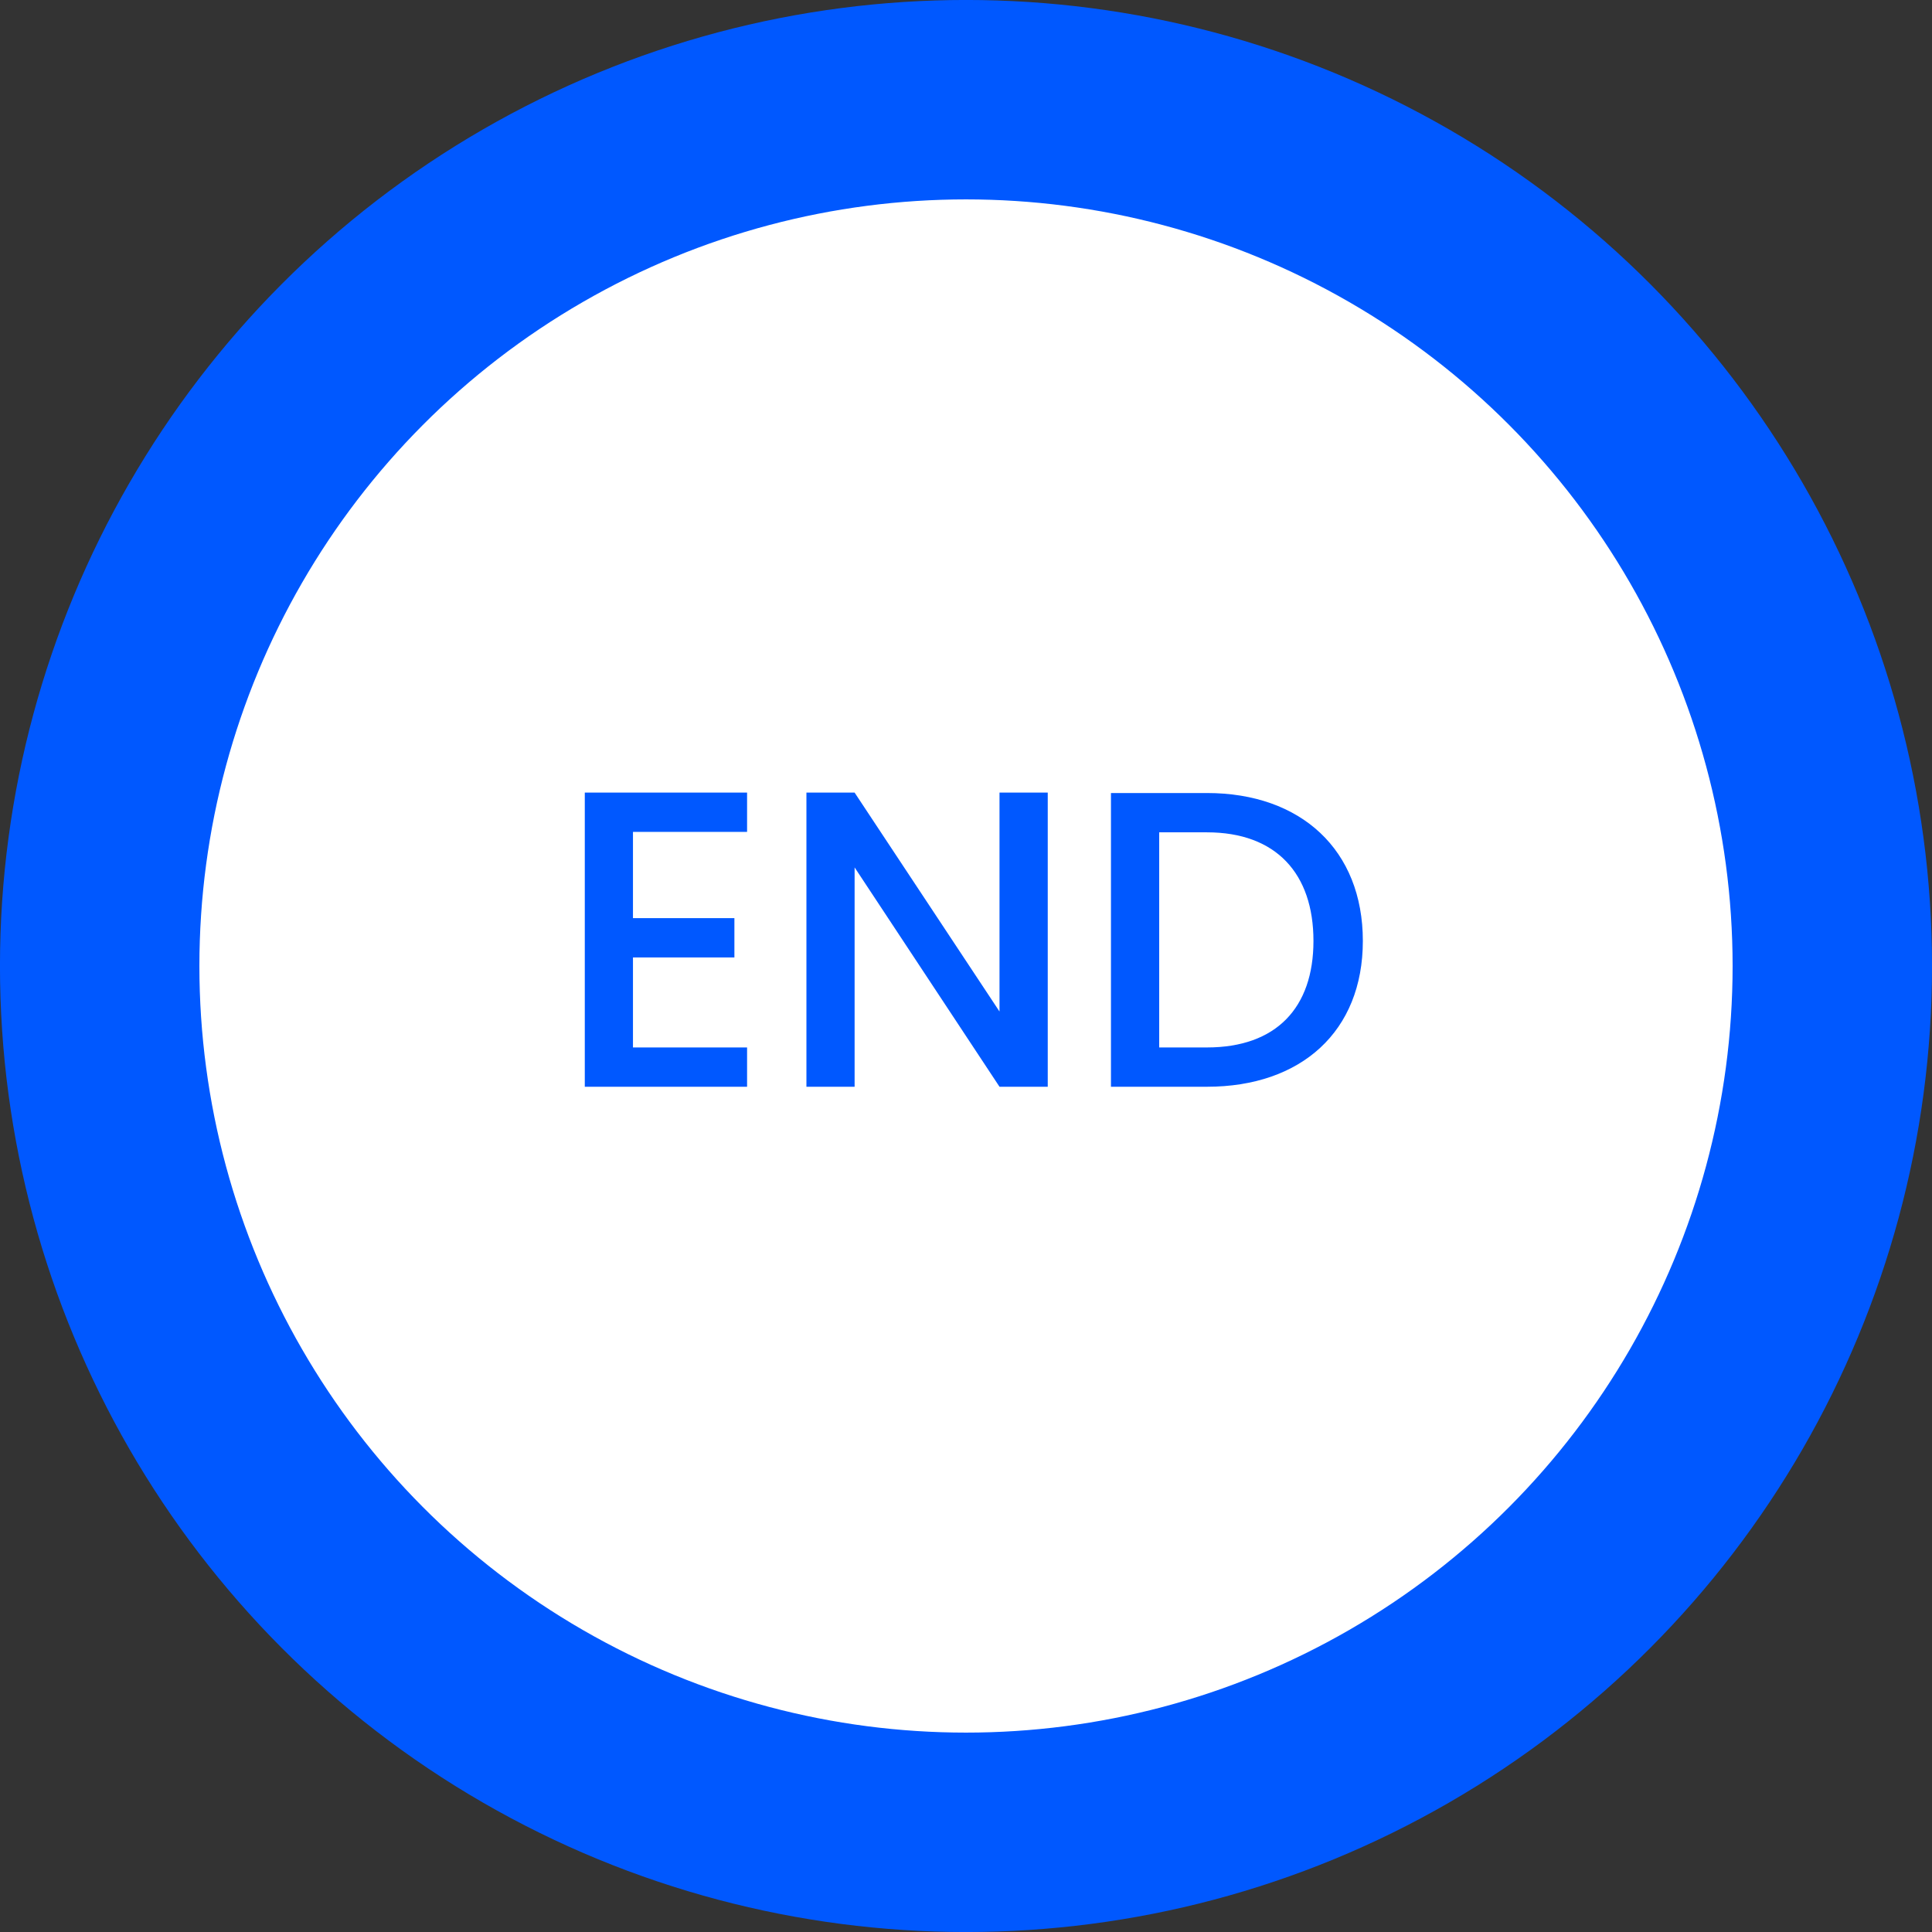 <svg width="32" height="32" viewBox="0 0 32 32" fill="none" xmlns="http://www.w3.org/2000/svg">
<rect x="0" y="0" width="32" height="32" fill="#333333" stroke="none"/>
<circle cx="16" cy="16" r="14.349" fill="white" stroke="#0058FF" stroke-width="3.303"/>
<path d="M12.374 13.128V13.779H10.484V15.207H12.164V15.858H10.484V17.349H12.374V18H9.686V13.128H12.374ZM16.555 13.128H17.354V18H16.555L14.155 14.367V18H13.357V13.128H14.155L16.555 16.754V13.128ZM19.991 13.135C21.552 13.135 22.573 14.08 22.573 15.585C22.573 17.083 21.552 18 19.991 18H18.401V13.135H19.991ZM19.2 17.349H19.991C21.139 17.349 21.755 16.691 21.755 15.585C21.755 14.472 21.139 13.786 19.991 13.786H19.2V17.349Z" fill="#0058FF"/>
</svg>
